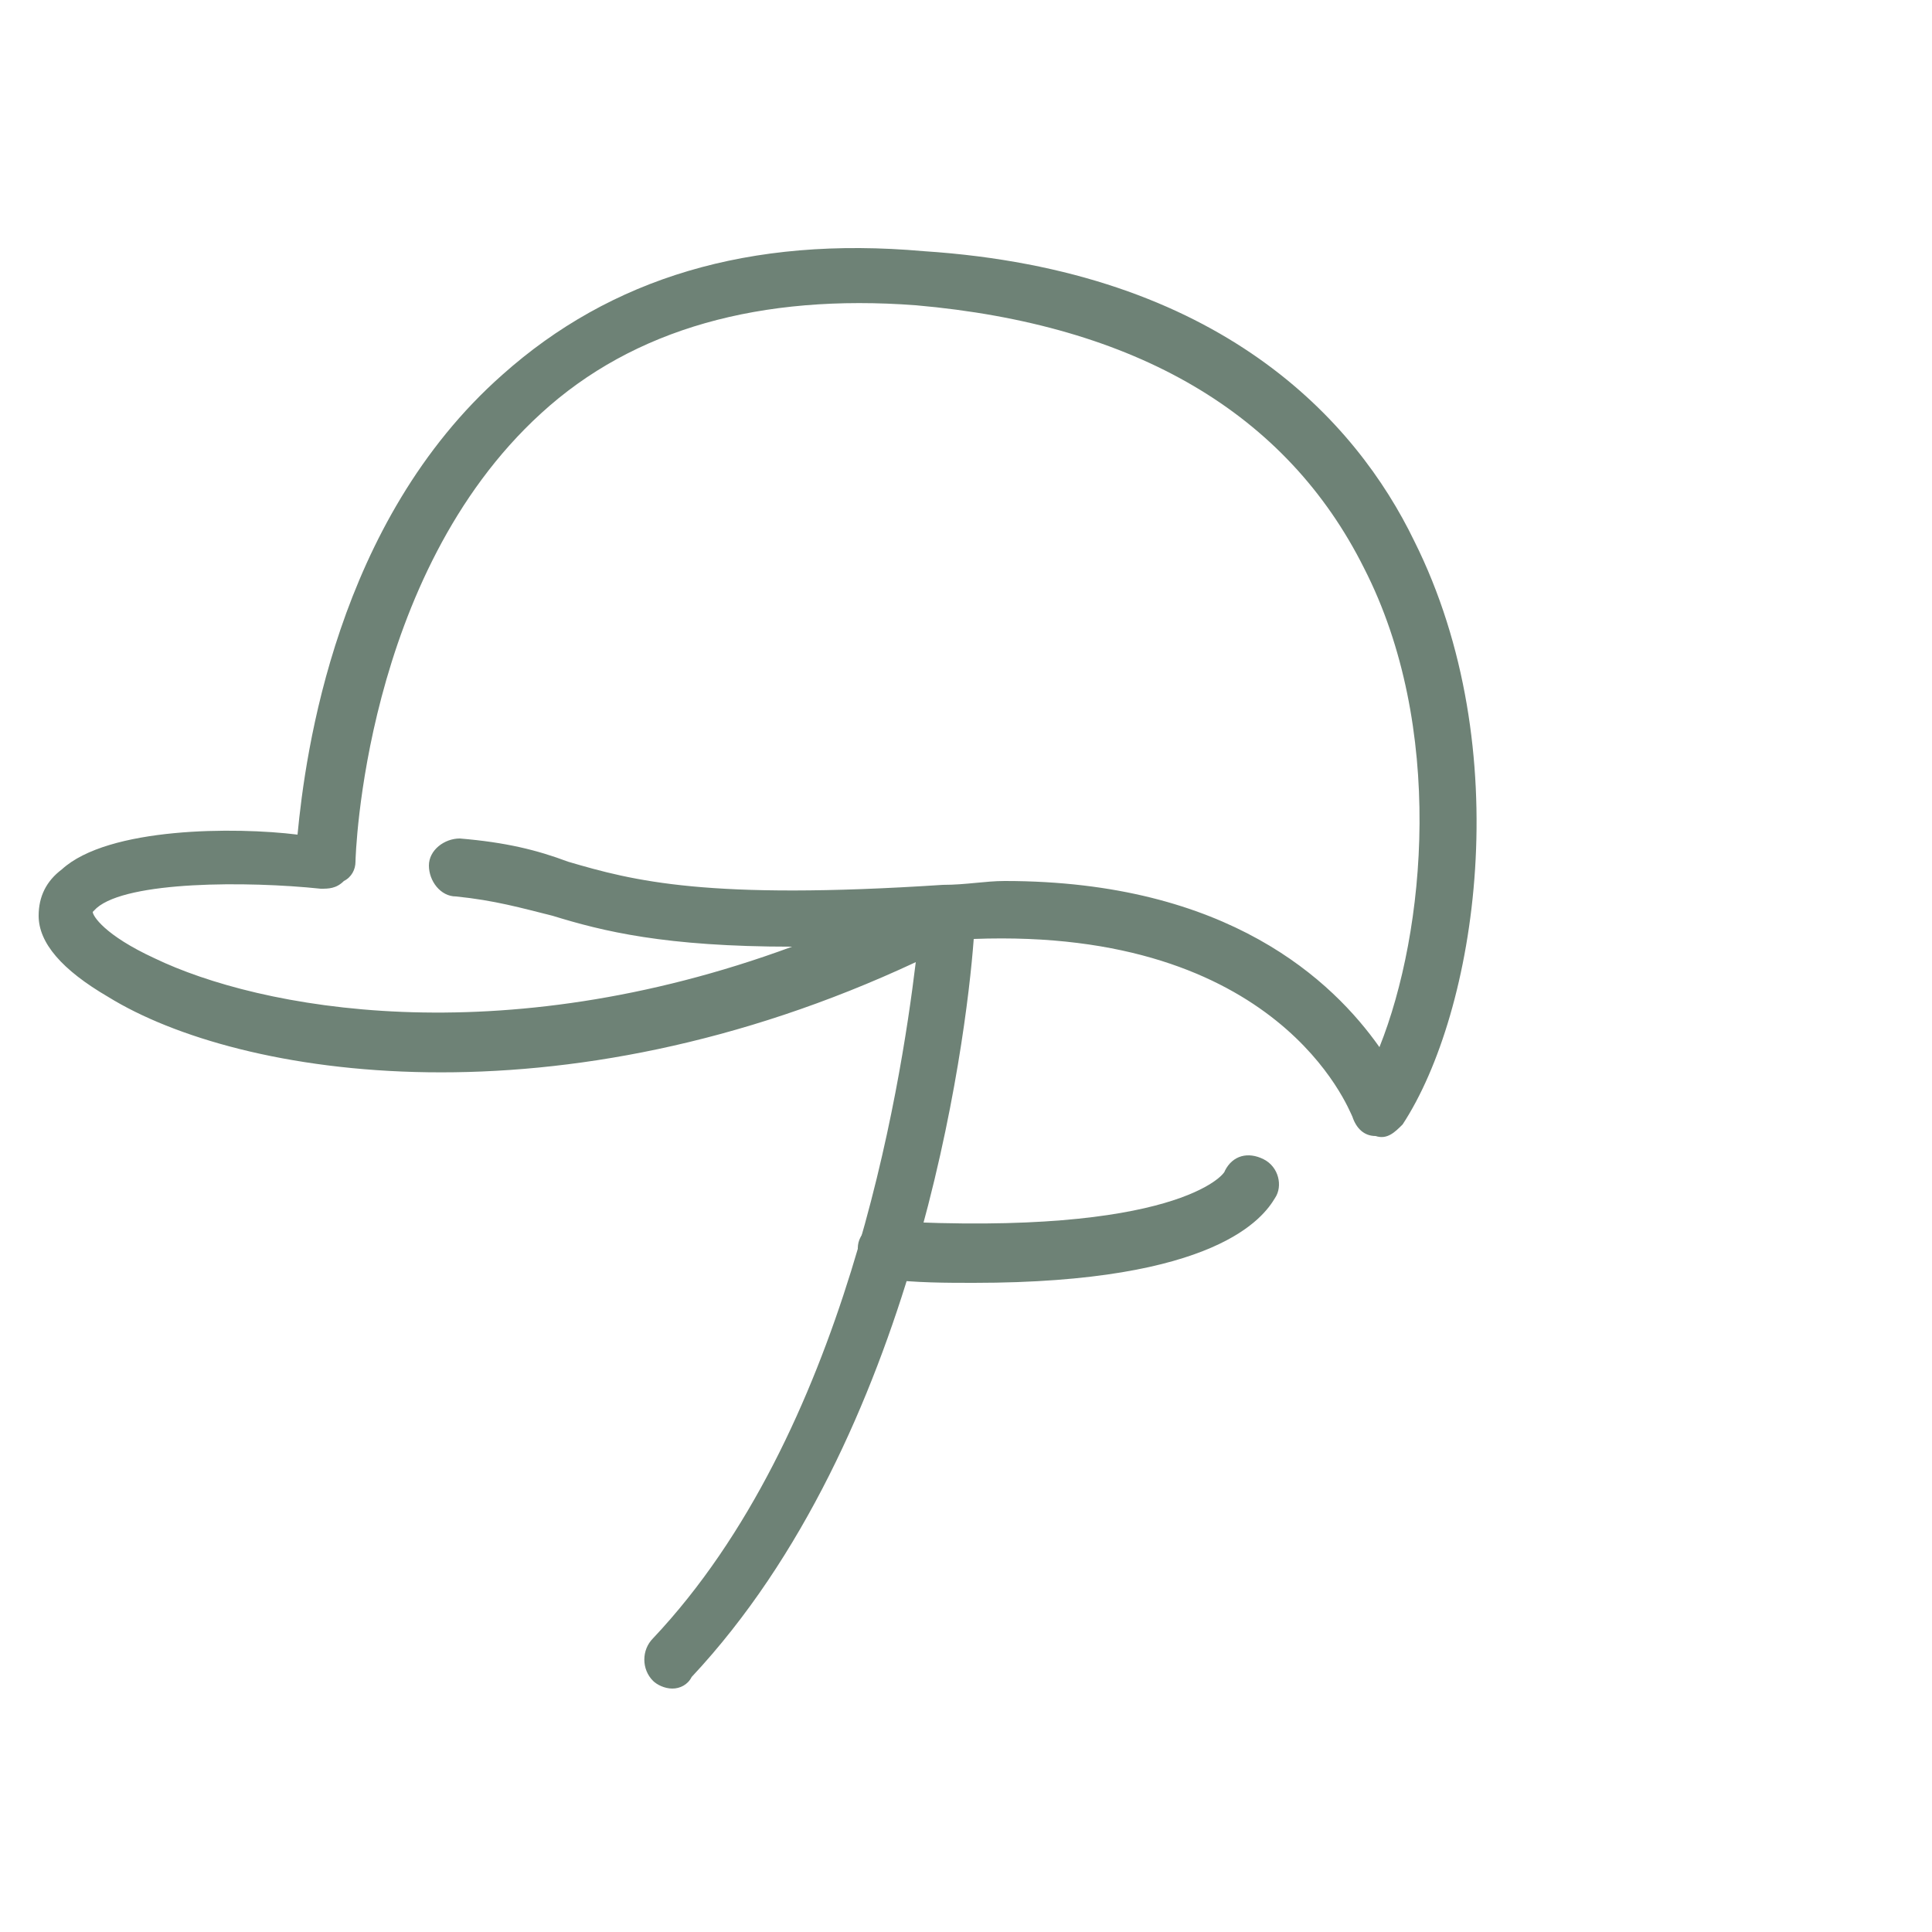 <?xml version="1.0" encoding="UTF-8"?>
<svg xmlns="http://www.w3.org/2000/svg" xmlns:xlink="http://www.w3.org/1999/xlink" version="1.1" id="Layer_1" x="0px" y="0px" viewBox="0 0 50 50" style="enable-background:new 0 0 50 50;" xml:space="preserve">
<style type="text/css">
	.st0{fill:#6E8276;}
</style>
<g>
	<g>
		<path class="st0" d="M17.4,43.7c-0.2,0-0.4-0.1-0.5-0.2c-0.3-0.3-0.3-0.8,0-1.1c5-5.3,6.4-14.2,6.8-17.5c-9.2,4.3-17.5,3-20.9,0.9    C1.6,25.1,1,24.4,1,23.7c0-0.5,0.2-0.9,0.6-1.2c1.2-1.1,4.5-1.1,6.1-0.9c0.2-2.1,1-8.1,5.3-11.9c2.8-2.5,6.4-3.6,10.9-3.2    C31.6,7,35.1,10.9,36.6,14c2.7,5.4,1.6,12.2-0.3,15.1c-0.2,0.2-0.4,0.4-0.7,0.3c-0.3,0-0.5-0.2-0.6-0.5c-0.1-0.2-1.9-4.9-9.8-4.6    c-0.2,2.7-1.5,12.9-7.3,19.1C17.8,43.6,17.6,43.7,17.4,43.7z M26,22.8c5.8,0,8.5,2.6,9.7,4.3c1.2-3,1.7-8.3-0.4-12.4    c-2-4-5.9-6.3-11.6-6.8c-4-0.3-7.3,0.6-9.7,2.8c-4.6,4.2-4.8,11.5-4.8,11.6c0,0.2-0.1,0.4-0.3,0.5C8.7,23,8.5,23,8.3,23    c-1.9-0.2-5-0.2-5.8,0.5c-0.1,0.1-0.1,0.1-0.1,0.1c0,0.1,0.3,0.6,1.6,1.2c2.7,1.3,8.9,2.5,16.5-0.3c-3.3,0-4.9-0.4-6.2-0.8    c-0.8-0.2-1.5-0.4-2.5-0.5c-0.4,0-0.7-0.4-0.7-0.8c0-0.4,0.4-0.7,0.8-0.7c1.2,0.1,2,0.3,2.8,0.6c1.7,0.5,3.6,1,9.7,0.6    c0,0,0,0,0,0C25,22.9,25.5,22.8,26,22.8z"></path>
	</g>
	<g>
		<path class="st0" d="M25.2,33.2c-0.7,0-1.5,0-2.3-0.1c-0.4,0-0.7-0.4-0.7-0.8c0-0.4,0.4-0.7,0.8-0.7c7.4,0.4,8.7-1.2,8.7-1.3    c0.2-0.4,0.6-0.5,1-0.3c0.4,0.2,0.5,0.7,0.3,1C32.7,31.5,31.5,33.2,25.2,33.2z"></path>
	</g>
</g>
</svg>
